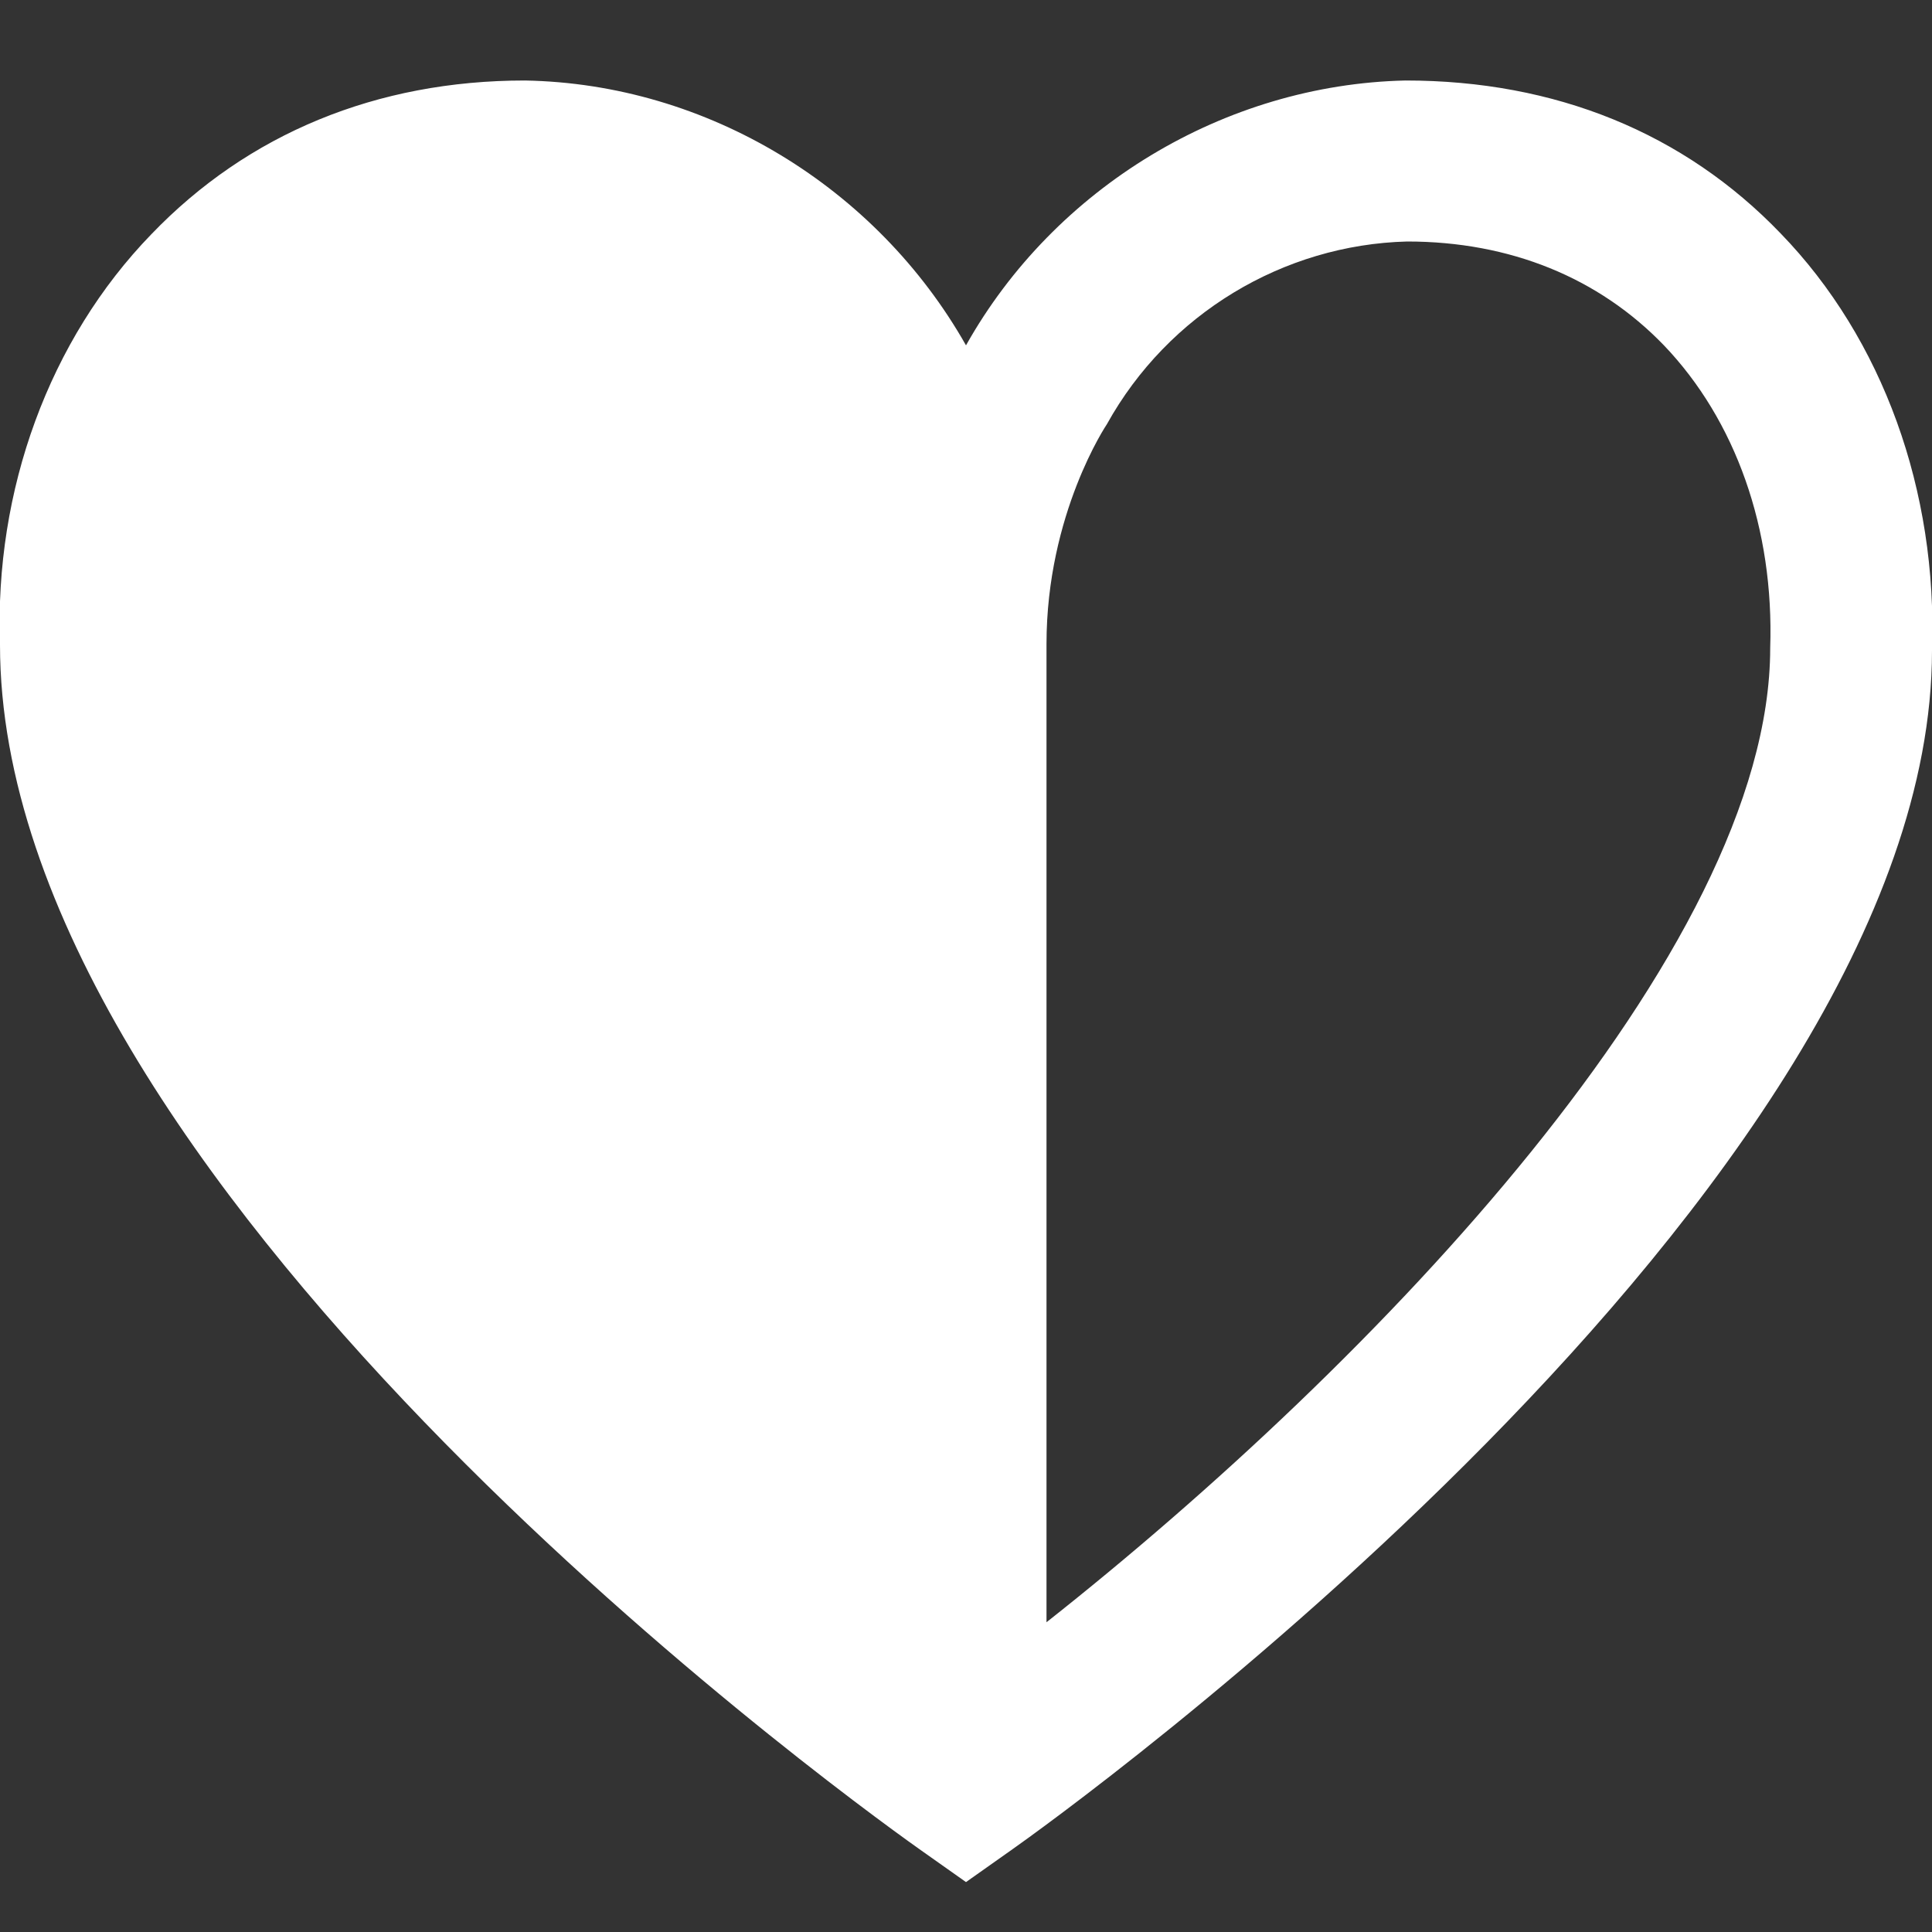 <?xml version="1.0" encoding="UTF-8"?> <svg xmlns="http://www.w3.org/2000/svg" xmlns:xlink="http://www.w3.org/1999/xlink" xmlns:svgjs="http://svgjs.dev/svgjs" id="Layer_1" data-name="Layer 1" viewBox="0 0 24 24" width="300" height="300" version="1.1"><rect x="0" y="0" width="24" height="24" fill="#333333" stroke="none"/><g transform="matrix(1,0,0,1,0,0)"><path d="M22.12,2.9c-1.2-1.25-2.8-1.9-4.66-1.9h0c-2.25,.05-4.36,1.33-5.46,3.29-1.11-1.96-3.21-3.25-5.48-3.29-1.84,0-3.44,.66-4.64,1.91C.61,4.22-.07,6.09,0,8.01c0,6.63,10.25,14.13,11.42,14.96l.58,.41,.58-.41c.47-.33,11.42-8.16,11.42-14.89,.07-1.98-.61-3.87-1.88-5.18ZM13,20.16V8c0-1.62,.75-2.73,.75-2.73,.76-1.37,2.19-2.23,3.73-2.27,1.28,0,2.38,.45,3.19,1.29,.89,.93,1.37,2.28,1.32,3.76,0,3.76-4.92,8.89-9,12.11Z" fill="#ffffffff" data-original-color="#000000ff" stroke="none"></path></g></svg> 